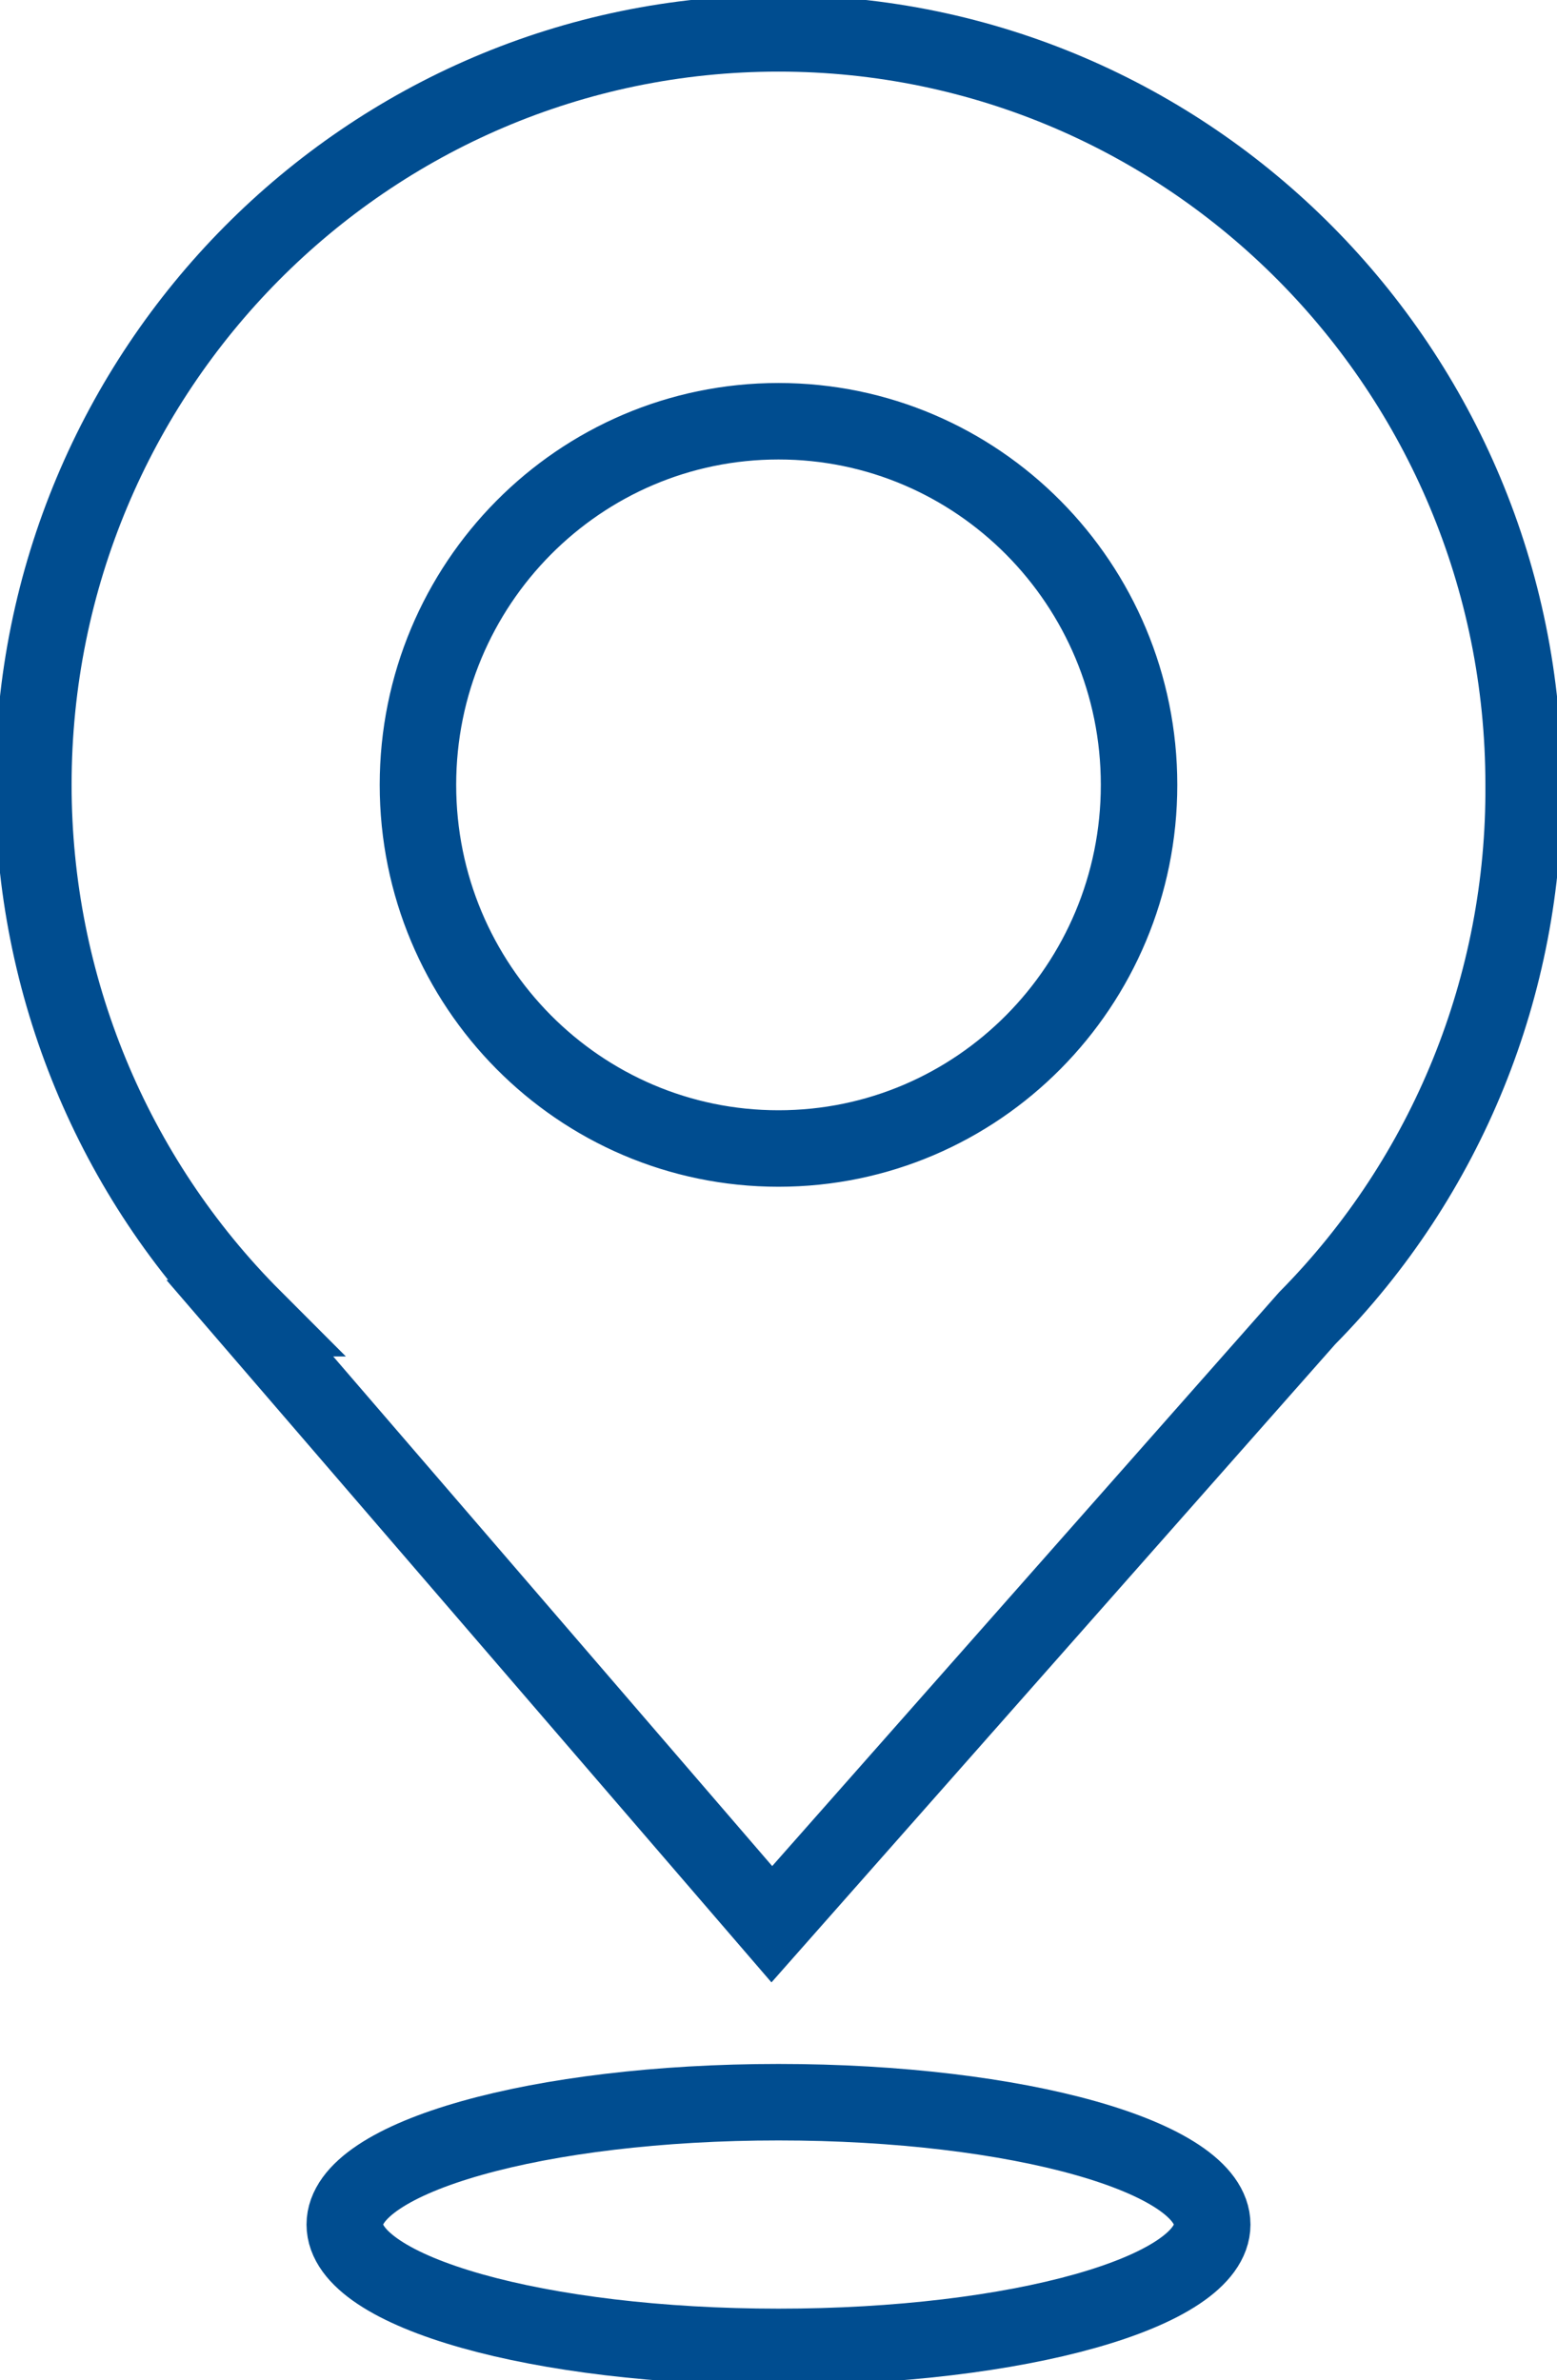 <svg width="70" height="107" xmlns="http://www.w3.org/2000/svg" xmlns:xlink="http://www.w3.org/1999/xlink" xml:space="preserve" overflow="hidden"><g transform="translate(-2559 -832)"><path d="M2627.5 867.282C2627.5 848.625 2612.5 833.5 2594 833.5 2575.5 833.5 2560.5 848.624 2560.5 867.282 2560.5 876.284 2564.06 884.914 2570.4 891.257L2570.23 891.257 2593.7 918.5 2617.77 891.257 2617.77 891.257C2624.06 884.893 2627.56 876.262 2627.5 867.282ZM2594 883.629C2585.05 883.629 2577.79 876.31 2577.79 867.282 2577.79 858.255 2585.05 850.936 2594 850.936 2602.95 850.936 2610.21 858.255 2610.21 867.282 2610.21 876.31 2602.95 883.629 2594 883.629Z" stroke="#004D90" stroke-width="3.438" stroke-miterlimit="8" fill="none" fill-rule="evenodd"/><path d="M2613.5 932C2613.5 935.037 2604.77 937.5 2594 937.5 2583.23 937.5 2574.5 935.037 2574.5 932 2574.5 928.962 2583.23 926.5 2594 926.5 2604.77 926.5 2613.5 928.962 2613.5 932Z" stroke="#004D90" stroke-width="3.438" stroke-miterlimit="8" fill="none" fill-rule="evenodd"/></g></svg>